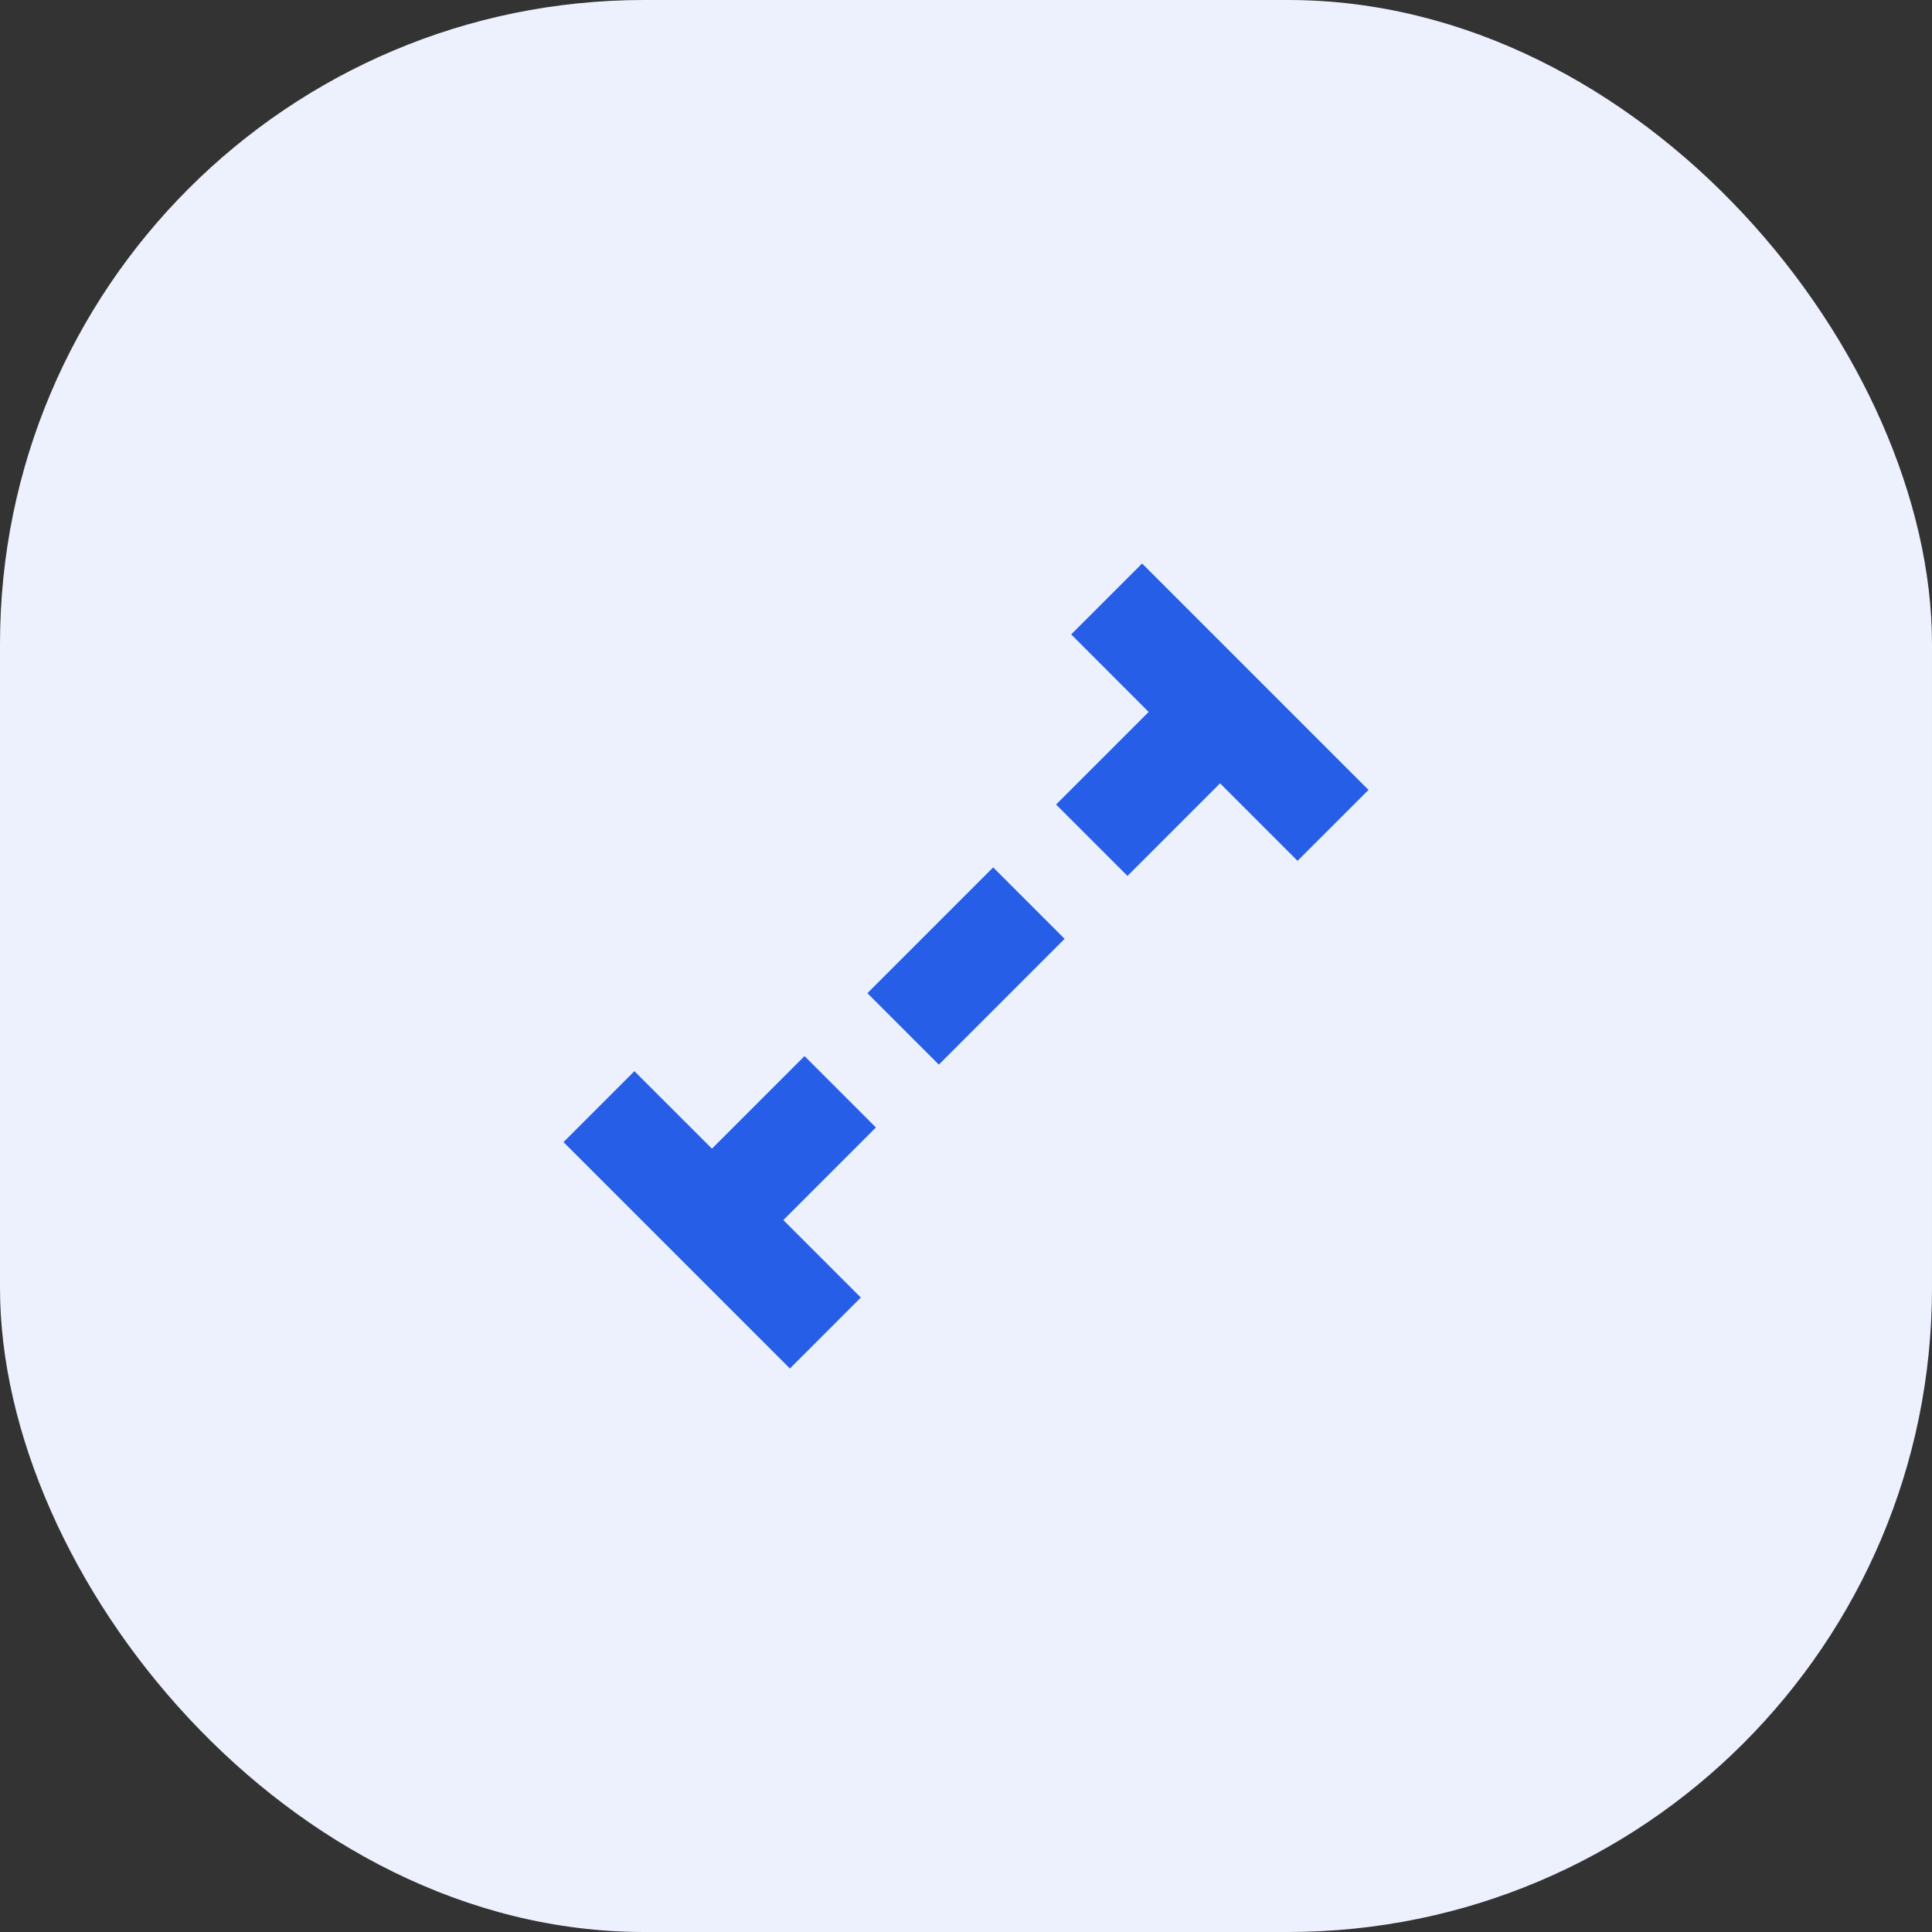 <?xml version="1.0" encoding="utf-8"?>
<svg xmlns="http://www.w3.org/2000/svg" width="48" height="48" viewBox="0 0 48 48" fill="none">
<rect x="0" y="0" width="48" height="48" fill="#333333" stroke="none"/>
<rect width="48" height="48" rx="16" fill="#ECF1FD"/>
<g clip-path="url(#clip0_1545_1255)">
<path d="M21.762 28.012L19.462 30.312L21.387 32.237L19.625 34L14 28.375L15.762 26.613L17.688 28.538L19.988 26.238L21.762 28.012ZM28.375 14L26.613 15.762L28.538 17.688L26.238 19.988L28.012 21.762L30.312 19.462L32.237 21.387L34 19.625L28.375 14ZM21.55 24.675L23.325 26.45L26.45 23.325L24.675 21.55L21.55 24.675Z" fill="#275EE7"/>
</g>
<defs>
<clipPath id="clip0_1545_1255">
<rect width="20" height="20" fill="white" transform="translate(14 14)"/>
</clipPath>
</defs>
</svg>